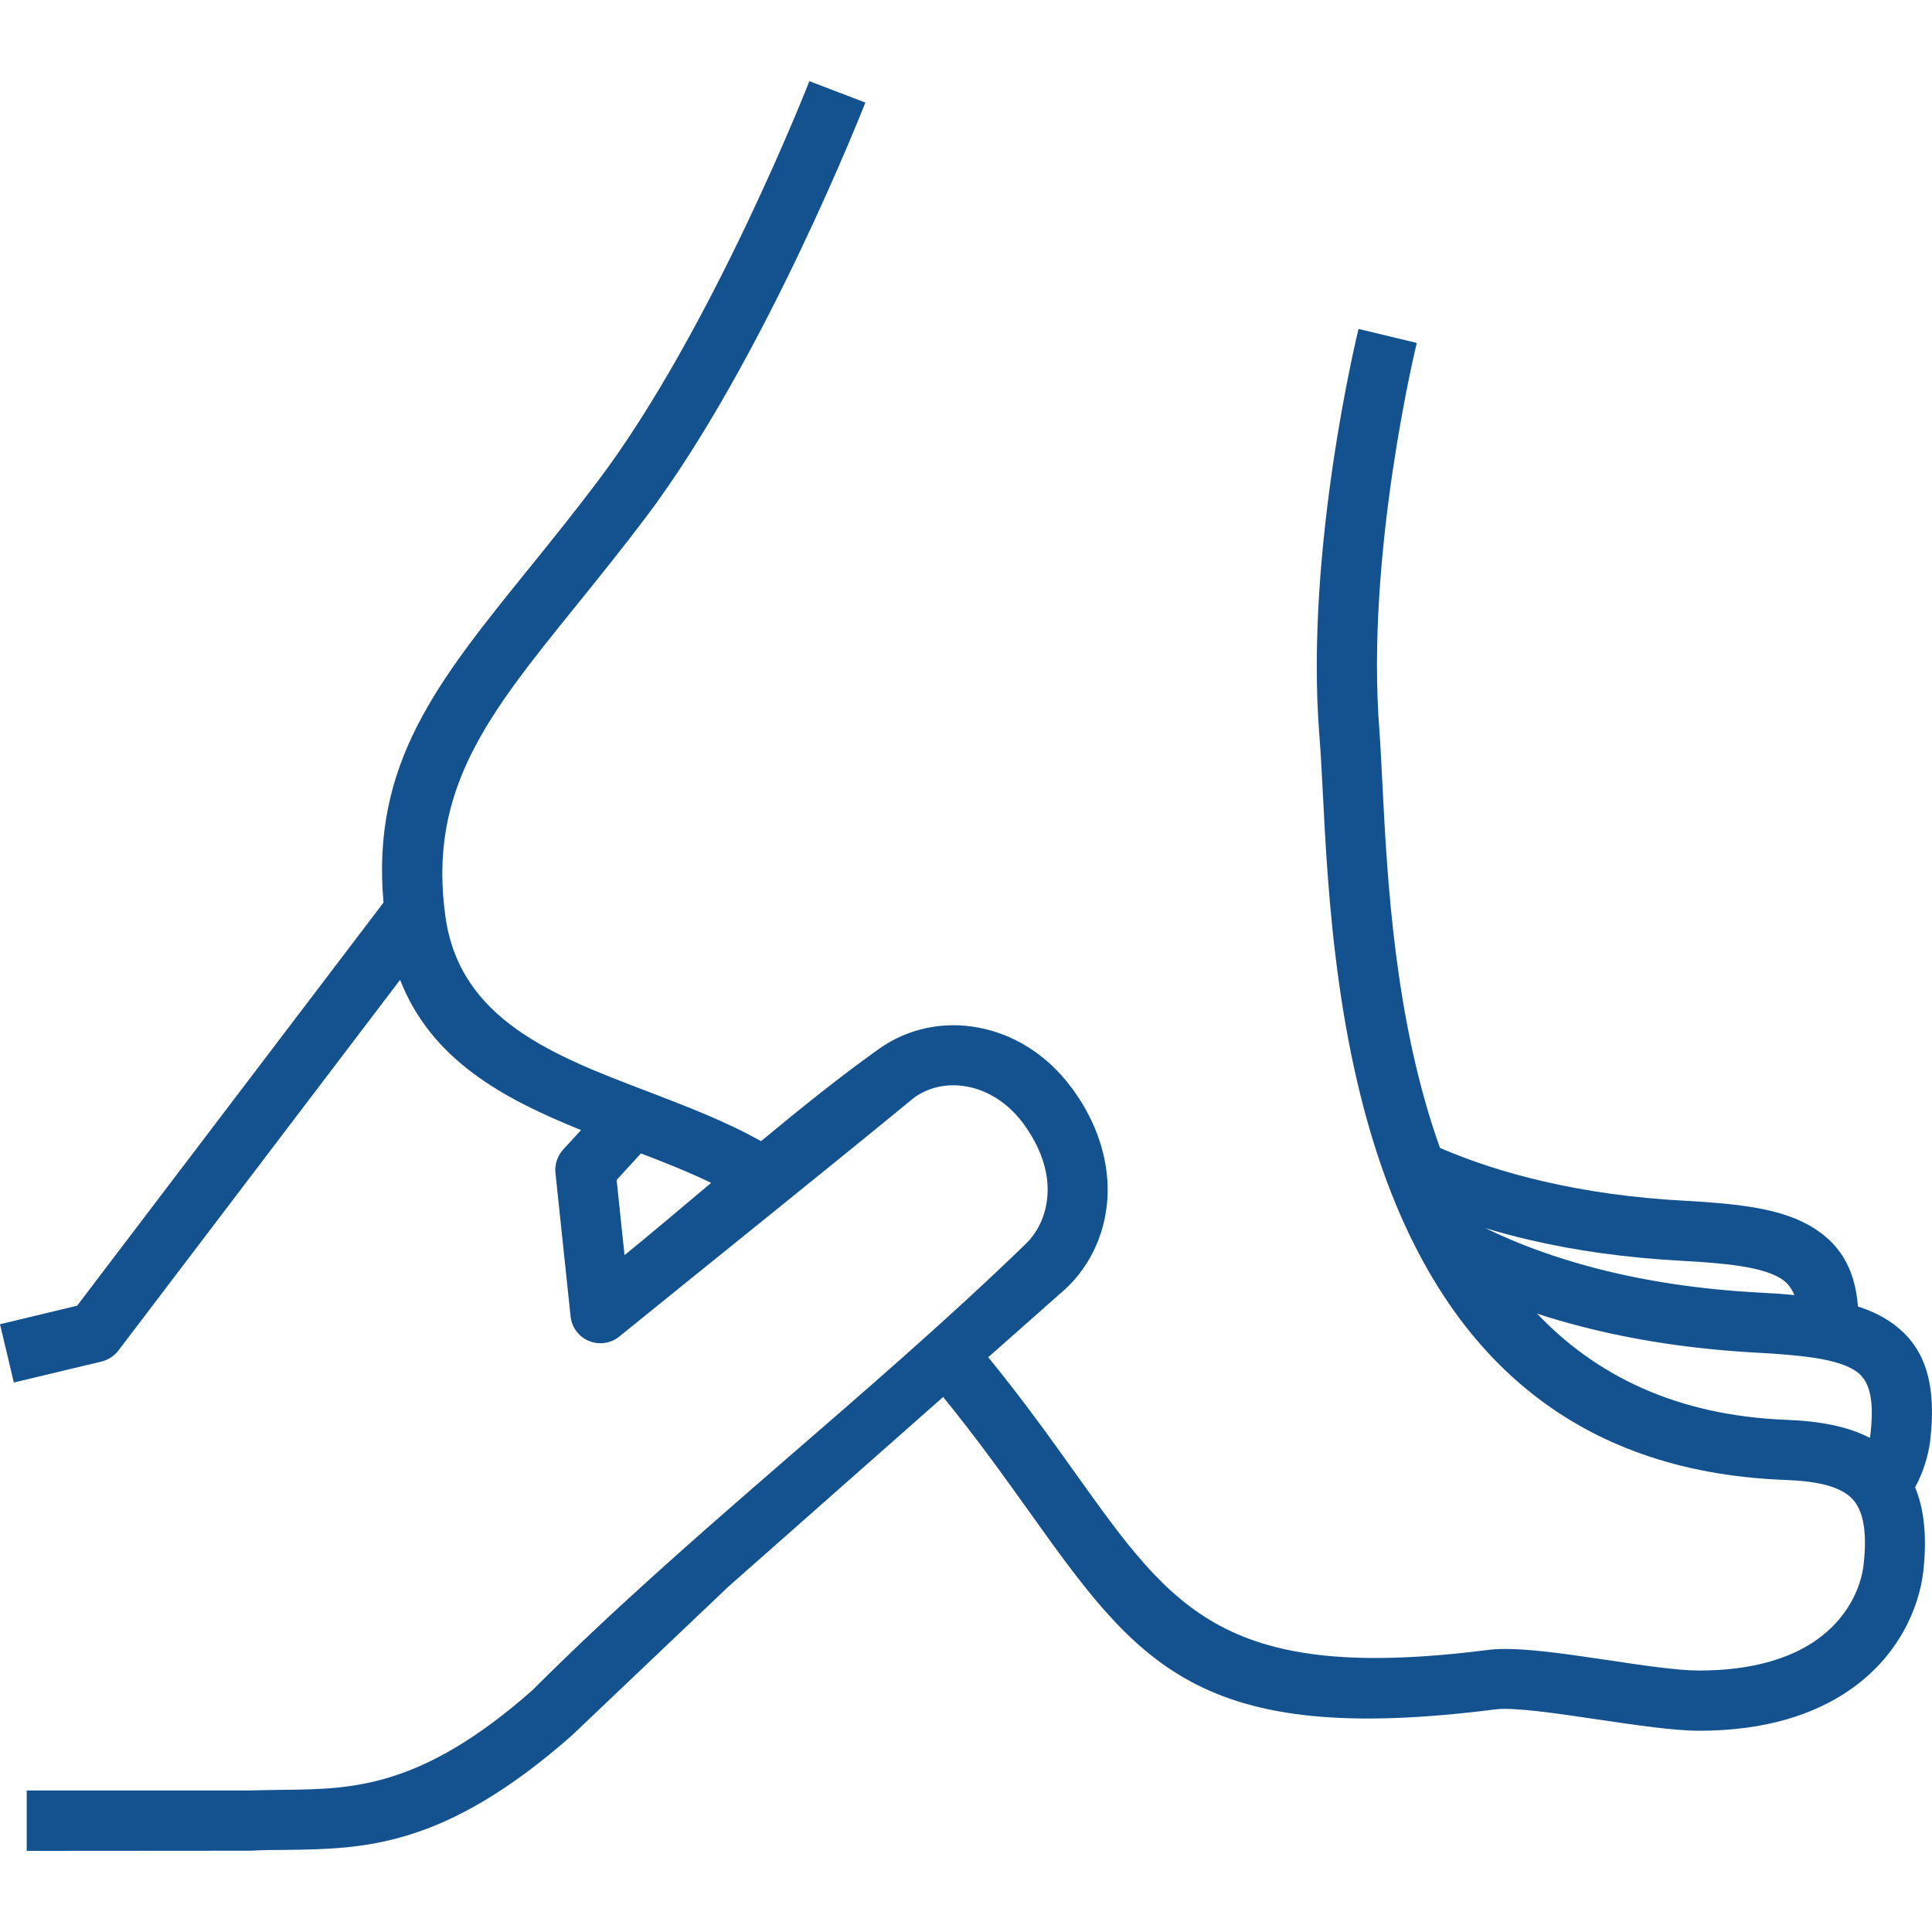 <?xml version="1.0" encoding="UTF-8"?>
<!DOCTYPE svg PUBLIC "-//W3C//DTD SVG 1.0//EN" "http://www.w3.org/TR/2001/REC-SVG-20010904/DTD/svg10.dtd">
<!-- Creator: CorelDRAW 2020 (64-Bit) -->
<svg xmlns="http://www.w3.org/2000/svg" xml:space="preserve" width="120px" height="120px" version="1.0" style="shape-rendering:geometricPrecision; text-rendering:geometricPrecision; image-rendering:optimizeQuality; fill-rule:evenodd; clip-rule:evenodd"
viewBox="0 0 120 120"
 xmlns:xlink="http://www.w3.org/1999/xlink"
 xmlns:xodm="http://www.corel.com/coreldraw/odm/2003">
 <defs>
  <style type="text/css">
   <![CDATA[
    .fil1 {fill:none}
    .fil0 {fill:#13528f;fill-rule:nonzero}
   ]]>
  </style>
 </defs>
 <g id="Layer_x0020_1">
  <path class="fil0" d="M116.14 89.31c0.02,-0.09 0.03,-0.18 0.04,-0.26 0.25,-2.2 -0.08,-3.35 -0.94,-3.91 -1.15,-0.75 -3.31,-0.97 -6.24,-1.13 -3.94,-0.22 -7.54,-0.78 -10.79,-1.62 -0.94,-0.24 -1.86,-0.51 -2.74,-0.8 3.59,3.78 8.58,6.34 15.53,6.6 2,0.08 3.74,0.39 5.14,1.12zm-62.39 -82.94c-0.02,0.05 -6.24,15.95 -13.62,25.74 -1.51,2 -2.99,3.83 -4.36,5.53 -5.44,6.73 -9.22,11.4 -8.1,19.32 0.91,6.4 6.75,8.62 12.55,10.83 2.42,0.93 4.84,1.85 7.05,3.09 2.48,-2.06 4.97,-4.06 7.35,-5.75 1.77,-1.25 3.96,-1.71 6.12,-1.31 2.14,0.39 4.24,1.62 5.8,3.72l0.08 0.1c1.55,2.13 2.2,4.35 2.18,6.38 -0.04,2.4 -1.02,4.53 -2.59,6.01l-4.83 4.27c2.17,2.66 3.92,5.11 5.49,7.31 6.03,8.45 9.25,12.94 25.56,10.87 1.69,-0.22 4.57,0.21 7.42,0.63 2.18,0.33 4.34,0.65 5.69,0.65 3.3,0 5.61,-0.76 7.19,-1.83 2.04,-1.4 2.86,-3.33 3.02,-4.74 0.25,-2.2 -0.06,-3.5 -0.79,-4.18 -0.79,-0.74 -2.23,-1.02 -4.1,-1.09 -26.6,-1.01 -28.05,-29.82 -28.71,-42.92 -0.06,-1.21 -0.12,-2.27 -0.2,-3.3 -0.93,-11.63 2.42,-25.23 2.43,-25.27l3.62 0.87c-0.01,0.04 -3.2,13.05 -2.32,24.11 0.06,0.83 0.12,2.04 0.19,3.41 0.29,5.68 0.74,14.58 3.57,22.48 1.93,0.83 4.06,1.53 6.4,2.07 2.66,0.62 5.59,1.04 8.79,1.21 3.32,0.18 5.87,0.48 7.71,1.51 1.83,1.03 2.87,2.58 3.06,5.06 0.69,0.22 1.31,0.5 1.87,0.86 2.16,1.4 3.06,3.63 2.62,7.46 -0.08,0.64 -0.25,1.33 -0.53,2.04 -0.12,0.29 -0.25,0.58 -0.41,0.87 0.56,1.34 0.75,3.05 0.51,5.22 -0.26,2.24 -1.51,5.28 -4.63,7.41 -2.14,1.46 -5.15,2.49 -9.29,2.49 -1.59,0 -3.9,-0.35 -6.23,-0.69 -2.62,-0.39 -5.26,-0.78 -6.41,-0.64 -18.52,2.36 -22.19,-2.77 -29.06,-12.4 -1.51,-2.11 -3.19,-4.46 -5.26,-7l-13.34 11.78 -9.74 9.26c-7.92,6.97 -12.88,7.03 -17.81,7.09 -0.69,0 -1.38,0.01 -2.13,0.05l-13.9 0.01 0 -3.75 13.82 0c0.69,-0.02 1.42,-0.03 2.16,-0.04 4.25,-0.05 8.52,-0.1 15.41,-6.17 9.81,-9.81 20.8,-18.19 30.61,-27.69 0.86,-0.81 1.39,-1.99 1.41,-3.34 0.02,-1.26 -0.42,-2.69 -1.47,-4.13l-0.05 -0.07c-0.97,-1.3 -2.23,-2.05 -3.48,-2.28 -1.17,-0.22 -2.34,0.01 -3.27,0.67 -6.06,4.97 -12.2,9.88 -18.29,14.82 -0.28,0.24 -0.63,0.4 -1.03,0.44 -1.02,0.11 -1.94,-0.64 -2.04,-1.66l-0.94 -8.91c-0.05,-0.51 0.11,-1.04 0.48,-1.45l1.11 -1.21c-4.83,-1.95 -9.28,-4.33 -11.24,-9.33l-17.5 23.03c-0.27,0.35 -0.65,0.58 -1.05,0.68l-5.44 1.3 -0.86 -3.62 4.79 -1.15 19.03 -25.04c-0.76,-8.63 3.31,-13.67 9.04,-20.76 1.34,-1.65 2.77,-3.43 4.29,-5.44 7.09,-9.41 13.11,-24.77 13.12,-24.82l3.48 1.33zm-9.58 67.1c-1.36,-0.66 -2.85,-1.25 -4.36,-1.83l-1.51 1.65 0.49 4.67c1.73,-1.41 3.54,-2.94 5.38,-4.49zm48.09 2.81c2.04,1 4.34,1.84 6.88,2.5 3.01,0.78 6.36,1.3 10.05,1.5 0.8,0.04 1.55,0.09 2.26,0.16 -0.2,-0.5 -0.51,-0.85 -0.94,-1.09 -1.2,-0.67 -3.29,-0.89 -6.08,-1.04 -3.45,-0.19 -6.59,-0.63 -9.44,-1.3 -0.94,-0.22 -1.85,-0.46 -2.73,-0.73z"/>
  <rect class="fil1" width="120" height="120"/>
 </g>
</svg>
